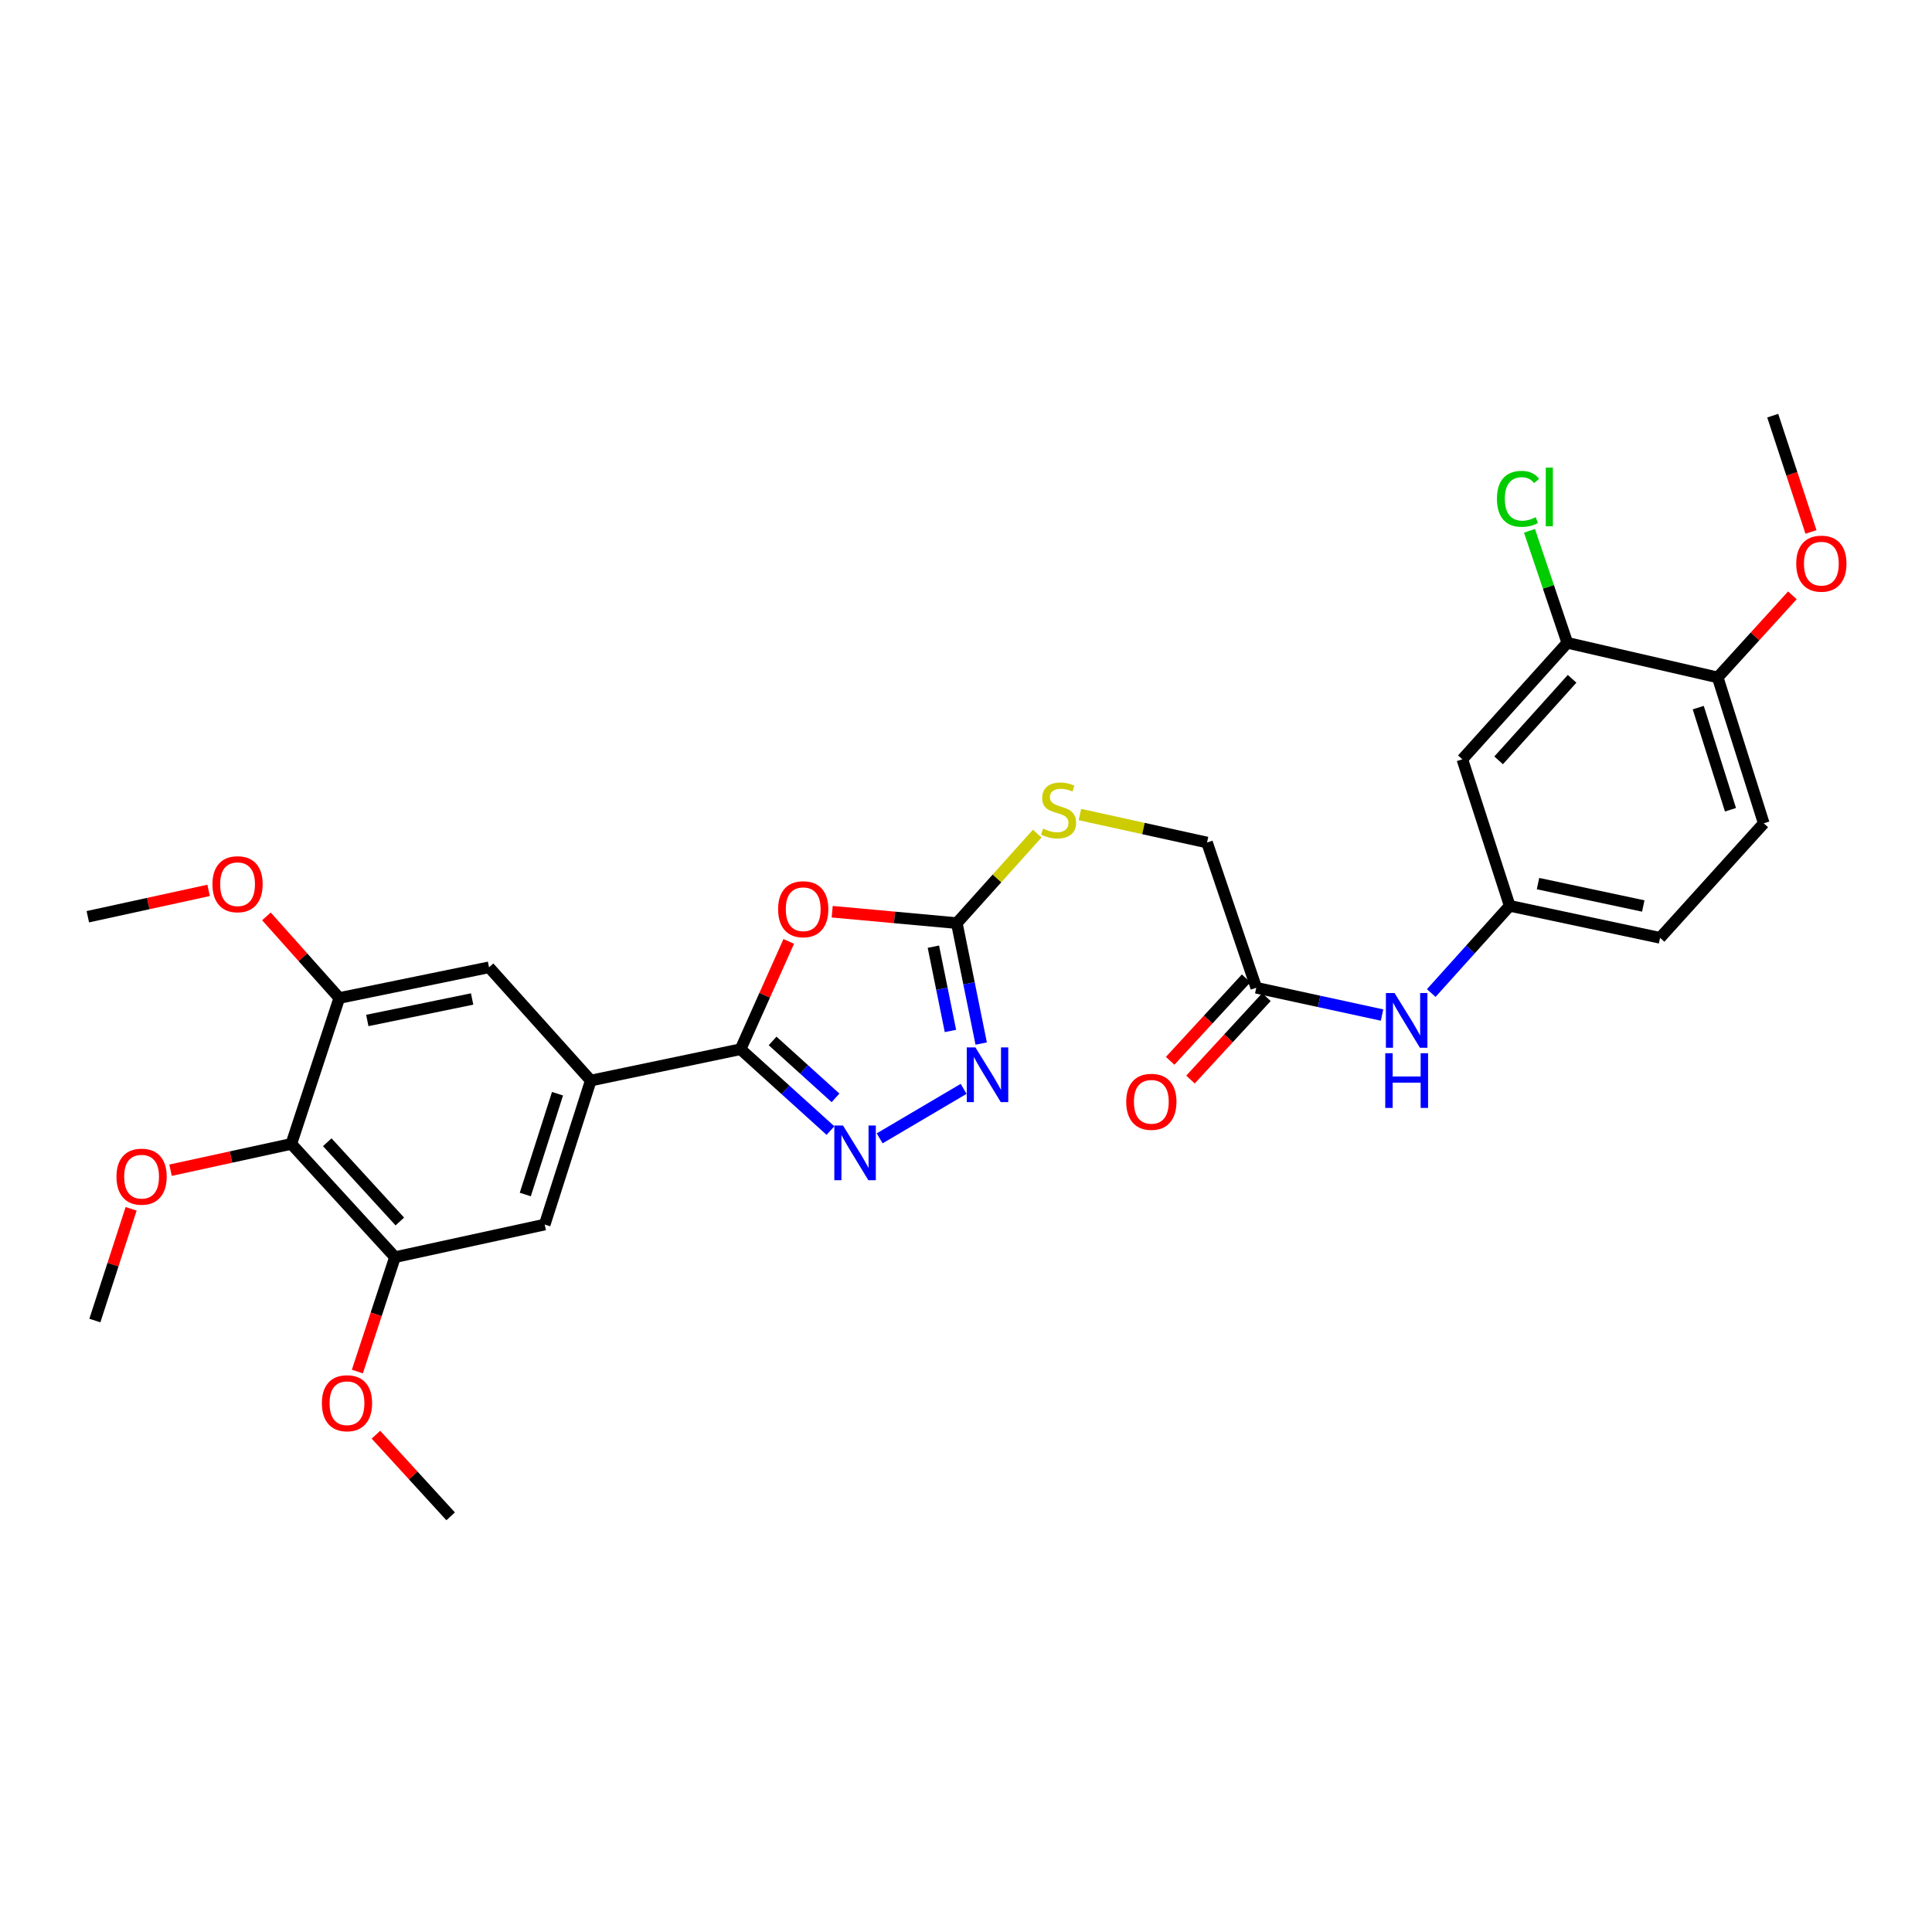 <?xml version='1.0' encoding='iso-8859-1'?>
<svg version='1.1' baseProfile='full'
              xmlns='http://www.w3.org/2000/svg'
                      xmlns:rdkit='http://www.rdkit.org/xml'
                      xmlns:xlink='http://www.w3.org/1999/xlink'
                  xml:space='preserve'
width='1000px' height='1000px' viewBox='0 0 1000 1000'>
<!-- END OF HEADER -->
<rect style='opacity:1.0;fill:#FFFFFF;stroke:none' width='1000' height='1000' x='0' y='0'> </rect>
<path class='bond-0' d='M 408.258,487.276 L 395.784,515.174' style='fill:none;fill-rule:evenodd;stroke:#FF0000;stroke-width:6px;stroke-linecap:butt;stroke-linejoin:miter;stroke-opacity:1' />
<path class='bond-0' d='M 395.784,515.174 L 383.31,543.073' style='fill:none;fill-rule:evenodd;stroke:#000000;stroke-width:6px;stroke-linecap:butt;stroke-linejoin:miter;stroke-opacity:1' />
<path class='bond-2' d='M 430.741,471.902 L 462.997,474.853' style='fill:none;fill-rule:evenodd;stroke:#FF0000;stroke-width:6px;stroke-linecap:butt;stroke-linejoin:miter;stroke-opacity:1' />
<path class='bond-2' d='M 462.997,474.853 L 495.253,477.804' style='fill:none;fill-rule:evenodd;stroke:#000000;stroke-width:6px;stroke-linecap:butt;stroke-linejoin:miter;stroke-opacity:1' />
<path class='bond-1' d='M 383.31,543.073 L 406.578,564.128' style='fill:none;fill-rule:evenodd;stroke:#000000;stroke-width:6px;stroke-linecap:butt;stroke-linejoin:miter;stroke-opacity:1' />
<path class='bond-1' d='M 406.578,564.128 L 429.846,585.183' style='fill:none;fill-rule:evenodd;stroke:#0000FF;stroke-width:6px;stroke-linecap:butt;stroke-linejoin:miter;stroke-opacity:1' />
<path class='bond-1' d='M 399.892,538.779 L 416.179,553.518' style='fill:none;fill-rule:evenodd;stroke:#000000;stroke-width:6px;stroke-linecap:butt;stroke-linejoin:miter;stroke-opacity:1' />
<path class='bond-1' d='M 416.179,553.518 L 432.467,568.256' style='fill:none;fill-rule:evenodd;stroke:#0000FF;stroke-width:6px;stroke-linecap:butt;stroke-linejoin:miter;stroke-opacity:1' />
<path class='bond-4' d='M 383.31,543.073 L 305.774,559.29' style='fill:none;fill-rule:evenodd;stroke:#000000;stroke-width:6px;stroke-linecap:butt;stroke-linejoin:miter;stroke-opacity:1' />
<path class='bond-30' d='M 455.314,589.207 L 498.777,563.587' style='fill:none;fill-rule:evenodd;stroke:#0000FF;stroke-width:6px;stroke-linecap:butt;stroke-linejoin:miter;stroke-opacity:1' />
<path class='bond-3' d='M 495.253,477.804 L 501.559,508.971' style='fill:none;fill-rule:evenodd;stroke:#000000;stroke-width:6px;stroke-linecap:butt;stroke-linejoin:miter;stroke-opacity:1' />
<path class='bond-3' d='M 501.559,508.971 L 507.866,540.139' style='fill:none;fill-rule:evenodd;stroke:#0000FF;stroke-width:6px;stroke-linecap:butt;stroke-linejoin:miter;stroke-opacity:1' />
<path class='bond-3' d='M 483.119,489.992 L 487.534,511.81' style='fill:none;fill-rule:evenodd;stroke:#000000;stroke-width:6px;stroke-linecap:butt;stroke-linejoin:miter;stroke-opacity:1' />
<path class='bond-3' d='M 487.534,511.81 L 491.948,533.627' style='fill:none;fill-rule:evenodd;stroke:#0000FF;stroke-width:6px;stroke-linecap:butt;stroke-linejoin:miter;stroke-opacity:1' />
<path class='bond-14' d='M 495.253,477.804 L 516.058,454.64' style='fill:none;fill-rule:evenodd;stroke:#000000;stroke-width:6px;stroke-linecap:butt;stroke-linejoin:miter;stroke-opacity:1' />
<path class='bond-14' d='M 516.058,454.64 L 536.863,431.476' style='fill:none;fill-rule:evenodd;stroke:#CCCC00;stroke-width:6px;stroke-linecap:butt;stroke-linejoin:miter;stroke-opacity:1' />
<path class='bond-8' d='M 305.774,559.29 L 253.122,500.676' style='fill:none;fill-rule:evenodd;stroke:#000000;stroke-width:6px;stroke-linecap:butt;stroke-linejoin:miter;stroke-opacity:1' />
<path class='bond-9' d='M 305.774,559.29 L 281.941,633.821' style='fill:none;fill-rule:evenodd;stroke:#000000;stroke-width:6px;stroke-linecap:butt;stroke-linejoin:miter;stroke-opacity:1' />
<path class='bond-9' d='M 288.569,566.111 L 271.886,618.283' style='fill:none;fill-rule:evenodd;stroke:#000000;stroke-width:6px;stroke-linecap:butt;stroke-linejoin:miter;stroke-opacity:1' />
<path class='bond-5' d='M 150.791,592.084 L 204.445,650.699' style='fill:none;fill-rule:evenodd;stroke:#000000;stroke-width:6px;stroke-linecap:butt;stroke-linejoin:miter;stroke-opacity:1' />
<path class='bond-5' d='M 169.394,591.214 L 206.952,632.244' style='fill:none;fill-rule:evenodd;stroke:#000000;stroke-width:6px;stroke-linecap:butt;stroke-linejoin:miter;stroke-opacity:1' />
<path class='bond-21' d='M 150.791,592.084 L 119.531,598.891' style='fill:none;fill-rule:evenodd;stroke:#000000;stroke-width:6px;stroke-linecap:butt;stroke-linejoin:miter;stroke-opacity:1' />
<path class='bond-21' d='M 119.531,598.891 L 88.27,605.699' style='fill:none;fill-rule:evenodd;stroke:#FF0000;stroke-width:6px;stroke-linecap:butt;stroke-linejoin:miter;stroke-opacity:1' />
<path class='bond-31' d='M 150.791,592.084 L 175.618,516.56' style='fill:none;fill-rule:evenodd;stroke:#000000;stroke-width:6px;stroke-linecap:butt;stroke-linejoin:miter;stroke-opacity:1' />
<path class='bond-6' d='M 175.618,516.56 L 253.122,500.676' style='fill:none;fill-rule:evenodd;stroke:#000000;stroke-width:6px;stroke-linecap:butt;stroke-linejoin:miter;stroke-opacity:1' />
<path class='bond-6' d='M 190.117,528.196 L 244.37,517.077' style='fill:none;fill-rule:evenodd;stroke:#000000;stroke-width:6px;stroke-linecap:butt;stroke-linejoin:miter;stroke-opacity:1' />
<path class='bond-24' d='M 175.618,516.56 L 156.761,495.442' style='fill:none;fill-rule:evenodd;stroke:#000000;stroke-width:6px;stroke-linecap:butt;stroke-linejoin:miter;stroke-opacity:1' />
<path class='bond-24' d='M 156.761,495.442 L 137.903,474.324' style='fill:none;fill-rule:evenodd;stroke:#FF0000;stroke-width:6px;stroke-linecap:butt;stroke-linejoin:miter;stroke-opacity:1' />
<path class='bond-7' d='M 204.445,650.699 L 281.941,633.821' style='fill:none;fill-rule:evenodd;stroke:#000000;stroke-width:6px;stroke-linecap:butt;stroke-linejoin:miter;stroke-opacity:1' />
<path class='bond-23' d='M 204.445,650.699 L 194.705,680.307' style='fill:none;fill-rule:evenodd;stroke:#000000;stroke-width:6px;stroke-linecap:butt;stroke-linejoin:miter;stroke-opacity:1' />
<path class='bond-23' d='M 194.705,680.307 L 184.966,709.915' style='fill:none;fill-rule:evenodd;stroke:#FF0000;stroke-width:6px;stroke-linecap:butt;stroke-linejoin:miter;stroke-opacity:1' />
<path class='bond-10' d='M 811.238,332.726 L 756.908,393.018' style='fill:none;fill-rule:evenodd;stroke:#000000;stroke-width:6px;stroke-linecap:butt;stroke-linejoin:miter;stroke-opacity:1' />
<path class='bond-10' d='M 813.719,351.349 L 775.688,393.554' style='fill:none;fill-rule:evenodd;stroke:#000000;stroke-width:6px;stroke-linecap:butt;stroke-linejoin:miter;stroke-opacity:1' />
<path class='bond-20' d='M 811.238,332.726 L 801.447,303.738' style='fill:none;fill-rule:evenodd;stroke:#000000;stroke-width:6px;stroke-linecap:butt;stroke-linejoin:miter;stroke-opacity:1' />
<path class='bond-20' d='M 801.447,303.738 L 791.656,274.75' style='fill:none;fill-rule:evenodd;stroke:#00CC00;stroke-width:6px;stroke-linecap:butt;stroke-linejoin:miter;stroke-opacity:1' />
<path class='bond-32' d='M 811.238,332.726 L 889.075,350.629' style='fill:none;fill-rule:evenodd;stroke:#000000;stroke-width:6px;stroke-linecap:butt;stroke-linejoin:miter;stroke-opacity:1' />
<path class='bond-11' d='M 756.908,393.018 L 781.418,468.86' style='fill:none;fill-rule:evenodd;stroke:#000000;stroke-width:6px;stroke-linecap:butt;stroke-linejoin:miter;stroke-opacity:1' />
<path class='bond-12' d='M 650.244,511.257 L 624.757,436.083' style='fill:none;fill-rule:evenodd;stroke:#000000;stroke-width:6px;stroke-linecap:butt;stroke-linejoin:miter;stroke-opacity:1' />
<path class='bond-13' d='M 650.244,511.257 L 682.797,518.322' style='fill:none;fill-rule:evenodd;stroke:#000000;stroke-width:6px;stroke-linecap:butt;stroke-linejoin:miter;stroke-opacity:1' />
<path class='bond-13' d='M 682.797,518.322 L 715.35,525.387' style='fill:none;fill-rule:evenodd;stroke:#0000FF;stroke-width:6px;stroke-linecap:butt;stroke-linejoin:miter;stroke-opacity:1' />
<path class='bond-17' d='M 644.982,506.409 L 625.327,527.744' style='fill:none;fill-rule:evenodd;stroke:#000000;stroke-width:6px;stroke-linecap:butt;stroke-linejoin:miter;stroke-opacity:1' />
<path class='bond-17' d='M 625.327,527.744 L 605.672,549.079' style='fill:none;fill-rule:evenodd;stroke:#FF0000;stroke-width:6px;stroke-linecap:butt;stroke-linejoin:miter;stroke-opacity:1' />
<path class='bond-17' d='M 655.506,516.105 L 635.851,537.44' style='fill:none;fill-rule:evenodd;stroke:#000000;stroke-width:6px;stroke-linecap:butt;stroke-linejoin:miter;stroke-opacity:1' />
<path class='bond-17' d='M 635.851,537.44 L 616.197,558.775' style='fill:none;fill-rule:evenodd;stroke:#FF0000;stroke-width:6px;stroke-linecap:butt;stroke-linejoin:miter;stroke-opacity:1' />
<path class='bond-15' d='M 740.815,513.995 L 761.116,491.428' style='fill:none;fill-rule:evenodd;stroke:#0000FF;stroke-width:6px;stroke-linecap:butt;stroke-linejoin:miter;stroke-opacity:1' />
<path class='bond-15' d='M 761.116,491.428 L 781.418,468.86' style='fill:none;fill-rule:evenodd;stroke:#000000;stroke-width:6px;stroke-linecap:butt;stroke-linejoin:miter;stroke-opacity:1' />
<path class='bond-19' d='M 558.96,421.604 L 591.858,428.843' style='fill:none;fill-rule:evenodd;stroke:#CCCC00;stroke-width:6px;stroke-linecap:butt;stroke-linejoin:miter;stroke-opacity:1' />
<path class='bond-19' d='M 591.858,428.843 L 624.757,436.083' style='fill:none;fill-rule:evenodd;stroke:#000000;stroke-width:6px;stroke-linecap:butt;stroke-linejoin:miter;stroke-opacity:1' />
<path class='bond-22' d='M 781.418,468.86 L 859.255,485.42' style='fill:none;fill-rule:evenodd;stroke:#000000;stroke-width:6px;stroke-linecap:butt;stroke-linejoin:miter;stroke-opacity:1' />
<path class='bond-22' d='M 796.071,457.348 L 850.557,468.939' style='fill:none;fill-rule:evenodd;stroke:#000000;stroke-width:6px;stroke-linecap:butt;stroke-linejoin:miter;stroke-opacity:1' />
<path class='bond-16' d='M 889.075,350.629 L 912.917,426.145' style='fill:none;fill-rule:evenodd;stroke:#000000;stroke-width:6px;stroke-linecap:butt;stroke-linejoin:miter;stroke-opacity:1' />
<path class='bond-16' d='M 879.006,366.265 L 895.695,419.126' style='fill:none;fill-rule:evenodd;stroke:#000000;stroke-width:6px;stroke-linecap:butt;stroke-linejoin:miter;stroke-opacity:1' />
<path class='bond-25' d='M 889.075,350.629 L 908.406,329.385' style='fill:none;fill-rule:evenodd;stroke:#000000;stroke-width:6px;stroke-linecap:butt;stroke-linejoin:miter;stroke-opacity:1' />
<path class='bond-25' d='M 908.406,329.385 L 927.736,308.142' style='fill:none;fill-rule:evenodd;stroke:#FF0000;stroke-width:6px;stroke-linecap:butt;stroke-linejoin:miter;stroke-opacity:1' />
<path class='bond-18' d='M 912.917,426.145 L 859.255,485.42' style='fill:none;fill-rule:evenodd;stroke:#000000;stroke-width:6px;stroke-linecap:butt;stroke-linejoin:miter;stroke-opacity:1' />
<path class='bond-26' d='M 67.863,625.681 L 58.483,654.594' style='fill:none;fill-rule:evenodd;stroke:#FF0000;stroke-width:6px;stroke-linecap:butt;stroke-linejoin:miter;stroke-opacity:1' />
<path class='bond-26' d='M 58.483,654.594 L 49.104,683.508' style='fill:none;fill-rule:evenodd;stroke:#000000;stroke-width:6px;stroke-linecap:butt;stroke-linejoin:miter;stroke-opacity:1' />
<path class='bond-28' d='M 194.588,742.6 L 213.922,763.726' style='fill:none;fill-rule:evenodd;stroke:#FF0000;stroke-width:6px;stroke-linecap:butt;stroke-linejoin:miter;stroke-opacity:1' />
<path class='bond-28' d='M 213.922,763.726 L 233.255,784.853' style='fill:none;fill-rule:evenodd;stroke:#000000;stroke-width:6px;stroke-linecap:butt;stroke-linejoin:miter;stroke-opacity:1' />
<path class='bond-27' d='M 107.975,460.856 L 76.715,467.676' style='fill:none;fill-rule:evenodd;stroke:#FF0000;stroke-width:6px;stroke-linecap:butt;stroke-linejoin:miter;stroke-opacity:1' />
<path class='bond-27' d='M 76.715,467.676 L 45.455,474.497' style='fill:none;fill-rule:evenodd;stroke:#000000;stroke-width:6px;stroke-linecap:butt;stroke-linejoin:miter;stroke-opacity:1' />
<path class='bond-29' d='M 937.356,275.331 L 927.458,245.239' style='fill:none;fill-rule:evenodd;stroke:#FF0000;stroke-width:6px;stroke-linecap:butt;stroke-linejoin:miter;stroke-opacity:1' />
<path class='bond-29' d='M 927.458,245.239 L 917.56,215.147' style='fill:none;fill-rule:evenodd;stroke:#000000;stroke-width:6px;stroke-linecap:butt;stroke-linejoin:miter;stroke-opacity:1' />
<path  class='atom-0' d='M 402.746 470.61
Q 402.746 463.81, 406.106 460.01
Q 409.466 456.21, 415.746 456.21
Q 422.026 456.21, 425.386 460.01
Q 428.746 463.81, 428.746 470.61
Q 428.746 477.49, 425.346 481.41
Q 421.946 485.29, 415.746 485.29
Q 409.506 485.29, 406.106 481.41
Q 402.746 477.53, 402.746 470.61
M 415.746 482.09
Q 420.066 482.09, 422.386 479.21
Q 424.746 476.29, 424.746 470.61
Q 424.746 465.05, 422.386 462.25
Q 420.066 459.41, 415.746 459.41
Q 411.426 459.41, 409.066 462.21
Q 406.746 465.01, 406.746 470.61
Q 406.746 476.33, 409.066 479.21
Q 411.426 482.09, 415.746 482.09
' fill='#FF0000'/>
<path  class='atom-2' d='M 436.324 582.551
L 445.604 597.551
Q 446.524 599.031, 448.004 601.711
Q 449.484 604.391, 449.564 604.551
L 449.564 582.551
L 453.324 582.551
L 453.324 610.871
L 449.444 610.871
L 439.484 594.471
Q 438.324 592.551, 437.084 590.351
Q 435.884 588.151, 435.524 587.471
L 435.524 610.871
L 431.844 610.871
L 431.844 582.551
L 436.324 582.551
' fill='#0000FF'/>
<path  class='atom-4' d='M 504.877 542.141
L 514.157 557.141
Q 515.077 558.621, 516.557 561.301
Q 518.037 563.981, 518.117 564.141
L 518.117 542.141
L 521.877 542.141
L 521.877 570.461
L 517.997 570.461
L 508.037 554.061
Q 506.877 552.141, 505.637 549.941
Q 504.437 547.741, 504.077 547.061
L 504.077 570.461
L 500.397 570.461
L 500.397 542.141
L 504.877 542.141
' fill='#0000FF'/>
<path  class='atom-14' d='M 721.822 513.991
L 731.102 528.991
Q 732.022 530.471, 733.502 533.151
Q 734.982 535.831, 735.062 535.991
L 735.062 513.991
L 738.822 513.991
L 738.822 542.311
L 734.942 542.311
L 724.982 525.911
Q 723.822 523.991, 722.582 521.791
Q 721.382 519.591, 721.022 518.911
L 721.022 542.311
L 717.342 542.311
L 717.342 513.991
L 721.822 513.991
' fill='#0000FF'/>
<path  class='atom-14' d='M 717.002 545.143
L 720.842 545.143
L 720.842 557.183
L 735.322 557.183
L 735.322 545.143
L 739.162 545.143
L 739.162 573.463
L 735.322 573.463
L 735.322 560.383
L 720.842 560.383
L 720.842 573.463
L 717.002 573.463
L 717.002 545.143
' fill='#0000FF'/>
<path  class='atom-15' d='M 539.913 428.893
Q 540.233 429.013, 541.553 429.573
Q 542.873 430.133, 544.313 430.493
Q 545.793 430.813, 547.233 430.813
Q 549.913 430.813, 551.473 429.533
Q 553.033 428.213, 553.033 425.933
Q 553.033 424.373, 552.233 423.413
Q 551.473 422.453, 550.273 421.933
Q 549.073 421.413, 547.073 420.813
Q 544.553 420.053, 543.033 419.333
Q 541.553 418.613, 540.473 417.093
Q 539.433 415.573, 539.433 413.013
Q 539.433 409.453, 541.833 407.253
Q 544.273 405.053, 549.073 405.053
Q 552.353 405.053, 556.073 406.613
L 555.153 409.693
Q 551.753 408.293, 549.193 408.293
Q 546.433 408.293, 544.913 409.453
Q 543.393 410.573, 543.433 412.533
Q 543.433 414.053, 544.193 414.973
Q 544.993 415.893, 546.113 416.413
Q 547.273 416.933, 549.193 417.533
Q 551.753 418.333, 553.273 419.133
Q 554.793 419.933, 555.873 421.573
Q 556.993 423.173, 556.993 425.933
Q 556.993 429.853, 554.353 431.973
Q 551.753 434.053, 547.393 434.053
Q 544.873 434.053, 542.953 433.493
Q 541.073 432.973, 538.833 432.053
L 539.913 428.893
' fill='#CCCC00'/>
<path  class='atom-18' d='M 582.93 570.294
Q 582.93 563.494, 586.29 559.694
Q 589.65 555.894, 595.93 555.894
Q 602.21 555.894, 605.57 559.694
Q 608.93 563.494, 608.93 570.294
Q 608.93 577.174, 605.53 581.094
Q 602.13 584.974, 595.93 584.974
Q 589.69 584.974, 586.29 581.094
Q 582.93 577.214, 582.93 570.294
M 595.93 581.774
Q 600.25 581.774, 602.57 578.894
Q 604.93 575.974, 604.93 570.294
Q 604.93 564.734, 602.57 561.934
Q 600.25 559.094, 595.93 559.094
Q 591.61 559.094, 589.25 561.894
Q 586.93 564.694, 586.93 570.294
Q 586.93 576.014, 589.25 578.894
Q 591.61 581.774, 595.93 581.774
' fill='#FF0000'/>
<path  class='atom-21' d='M 774.814 258.198
Q 774.814 251.158, 778.094 247.478
Q 781.414 243.758, 787.694 243.758
Q 793.534 243.758, 796.654 247.878
L 794.014 250.038
Q 791.734 247.038, 787.694 247.038
Q 783.414 247.038, 781.134 249.918
Q 778.894 252.758, 778.894 258.198
Q 778.894 263.798, 781.214 266.678
Q 783.574 269.558, 788.134 269.558
Q 791.254 269.558, 794.894 267.678
L 796.014 270.678
Q 794.534 271.638, 792.294 272.198
Q 790.054 272.758, 787.574 272.758
Q 781.414 272.758, 778.094 268.998
Q 774.814 265.238, 774.814 258.198
' fill='#00CC00'/>
<path  class='atom-21' d='M 800.094 242.038
L 803.774 242.038
L 803.774 272.398
L 800.094 272.398
L 800.094 242.038
' fill='#00CC00'/>
<path  class='atom-22' d='M 60.287 609.041
Q 60.287 602.241, 63.647 598.441
Q 67.007 594.641, 73.287 594.641
Q 79.567 594.641, 82.927 598.441
Q 86.287 602.241, 86.287 609.041
Q 86.287 615.921, 82.887 619.841
Q 79.487 623.721, 73.287 623.721
Q 67.047 623.721, 63.647 619.841
Q 60.287 615.961, 60.287 609.041
M 73.287 620.521
Q 77.607 620.521, 79.927 617.641
Q 82.287 614.721, 82.287 609.041
Q 82.287 603.481, 79.927 600.681
Q 77.607 597.841, 73.287 597.841
Q 68.967 597.841, 66.607 600.641
Q 64.287 603.441, 64.287 609.041
Q 64.287 614.761, 66.607 617.641
Q 68.967 620.521, 73.287 620.521
' fill='#FF0000'/>
<path  class='atom-24' d='M 166.601 726.303
Q 166.601 719.503, 169.961 715.703
Q 173.321 711.903, 179.601 711.903
Q 185.881 711.903, 189.241 715.703
Q 192.601 719.503, 192.601 726.303
Q 192.601 733.183, 189.201 737.103
Q 185.801 740.983, 179.601 740.983
Q 173.361 740.983, 169.961 737.103
Q 166.601 733.223, 166.601 726.303
M 179.601 737.783
Q 183.921 737.783, 186.241 734.903
Q 188.601 731.983, 188.601 726.303
Q 188.601 720.743, 186.241 717.943
Q 183.921 715.103, 179.601 715.103
Q 175.281 715.103, 172.921 717.903
Q 170.601 720.703, 170.601 726.303
Q 170.601 732.023, 172.921 734.903
Q 175.281 737.783, 179.601 737.783
' fill='#FF0000'/>
<path  class='atom-25' d='M 109.958 457.667
Q 109.958 450.867, 113.318 447.067
Q 116.678 443.267, 122.958 443.267
Q 129.238 443.267, 132.598 447.067
Q 135.958 450.867, 135.958 457.667
Q 135.958 464.547, 132.558 468.467
Q 129.158 472.347, 122.958 472.347
Q 116.718 472.347, 113.318 468.467
Q 109.958 464.587, 109.958 457.667
M 122.958 469.147
Q 127.278 469.147, 129.598 466.267
Q 131.958 463.347, 131.958 457.667
Q 131.958 452.107, 129.598 449.307
Q 127.278 446.467, 122.958 446.467
Q 118.638 446.467, 116.278 449.267
Q 113.958 452.067, 113.958 457.667
Q 113.958 463.387, 116.278 466.267
Q 118.638 469.147, 122.958 469.147
' fill='#FF0000'/>
<path  class='atom-26' d='M 929.729 291.745
Q 929.729 284.945, 933.089 281.145
Q 936.449 277.345, 942.729 277.345
Q 949.009 277.345, 952.369 281.145
Q 955.729 284.945, 955.729 291.745
Q 955.729 298.625, 952.329 302.545
Q 948.929 306.425, 942.729 306.425
Q 936.489 306.425, 933.089 302.545
Q 929.729 298.665, 929.729 291.745
M 942.729 303.225
Q 947.049 303.225, 949.369 300.345
Q 951.729 297.425, 951.729 291.745
Q 951.729 286.185, 949.369 283.385
Q 947.049 280.545, 942.729 280.545
Q 938.409 280.545, 936.049 283.345
Q 933.729 286.145, 933.729 291.745
Q 933.729 297.465, 936.049 300.345
Q 938.409 303.225, 942.729 303.225
' fill='#FF0000'/>
</svg>
